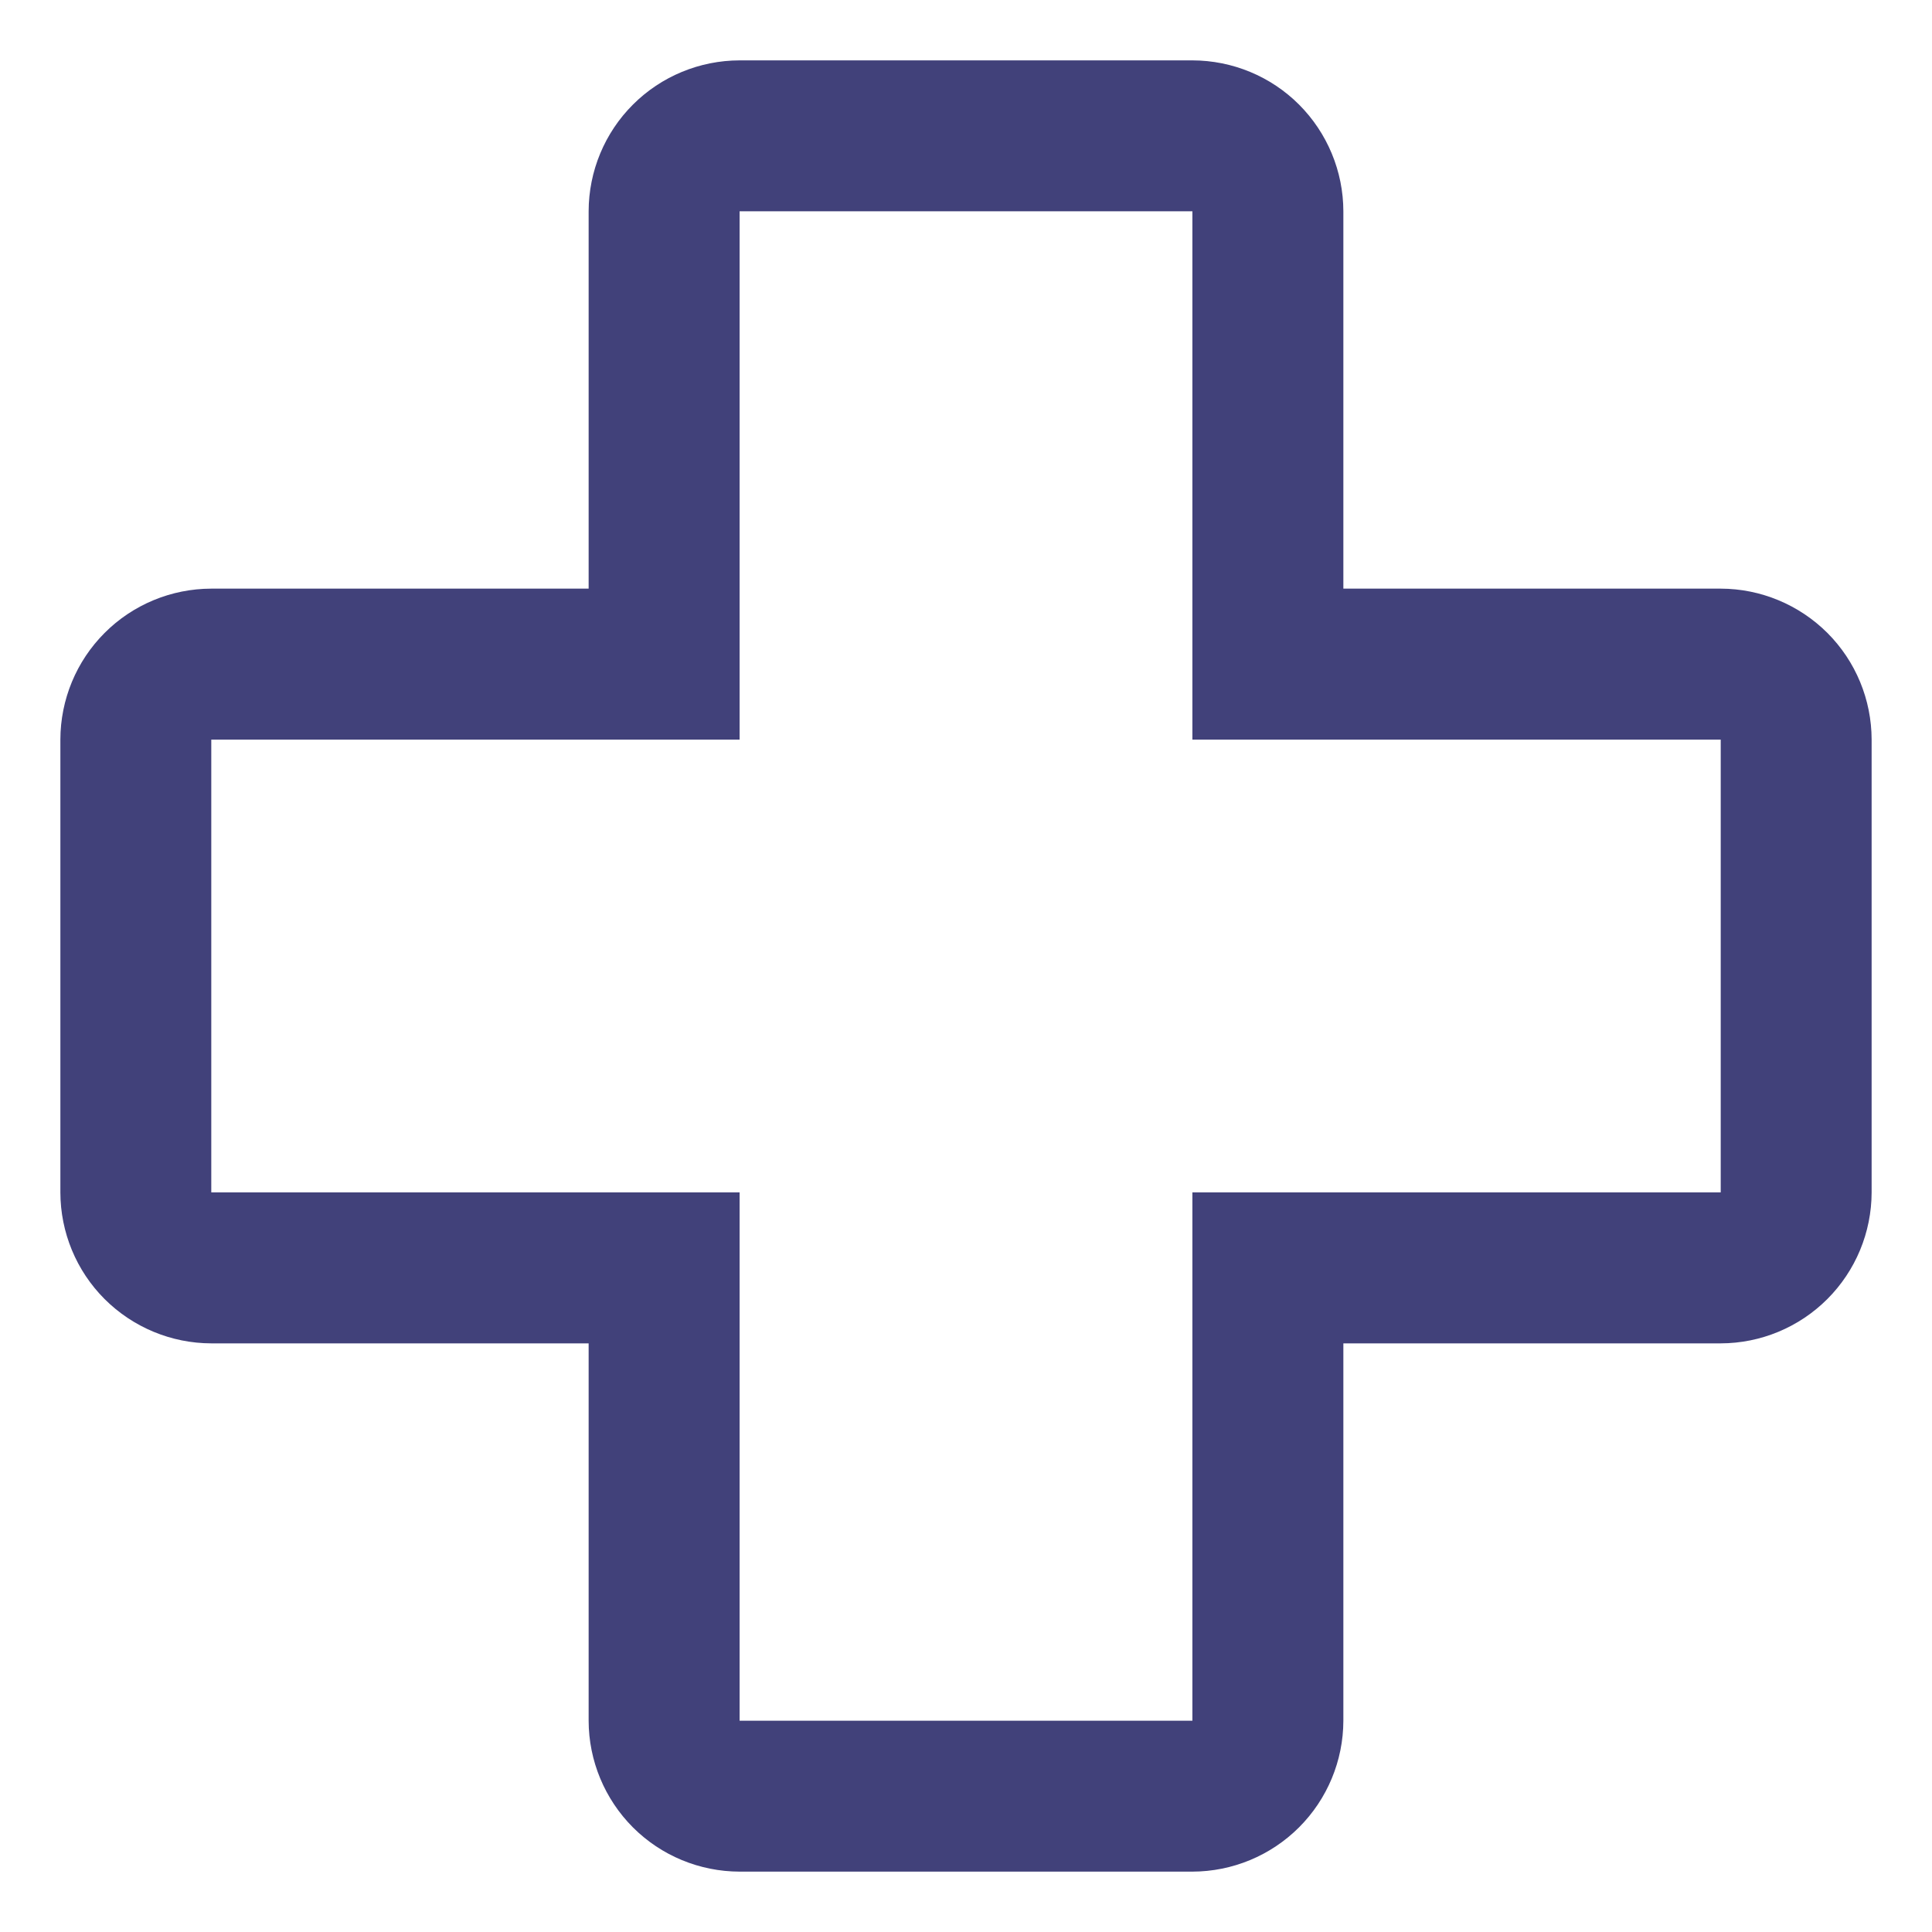 <svg width="28" height="28" viewBox="0 0 28 28" fill="none" xmlns="http://www.w3.org/2000/svg">
<path d="M17.281 27.125H10.719C10.139 27.124 9.583 26.894 9.173 26.484C8.763 26.073 8.532 25.517 8.531 24.938V19.469H3.062C2.483 19.468 1.927 19.237 1.516 18.827C1.106 18.417 0.876 17.861 0.875 17.281V10.719C0.876 10.139 1.106 9.583 1.516 9.173C1.926 8.762 2.483 8.532 3.062 8.531H8.531V3.062C8.532 2.483 8.762 1.926 9.173 1.516C9.583 1.106 10.139 0.876 10.719 0.875H17.281C17.861 0.876 18.417 1.106 18.827 1.516C19.237 1.927 19.468 2.483 19.469 3.062V8.531H24.938C25.517 8.532 26.073 8.763 26.484 9.173C26.894 9.583 27.124 10.139 27.125 10.719V17.281C27.124 17.861 26.893 18.417 26.483 18.827C26.073 19.237 25.517 19.468 24.938 19.469H19.469V24.938C19.468 25.517 19.237 26.073 18.827 26.483C18.417 26.893 17.861 27.124 17.281 27.125ZM3.062 10.719V17.281H10.719V24.938H17.281V17.281H24.938V10.719H17.281V3.062H10.719V10.719H3.062Z" fill="#41417A"/>
</svg>
